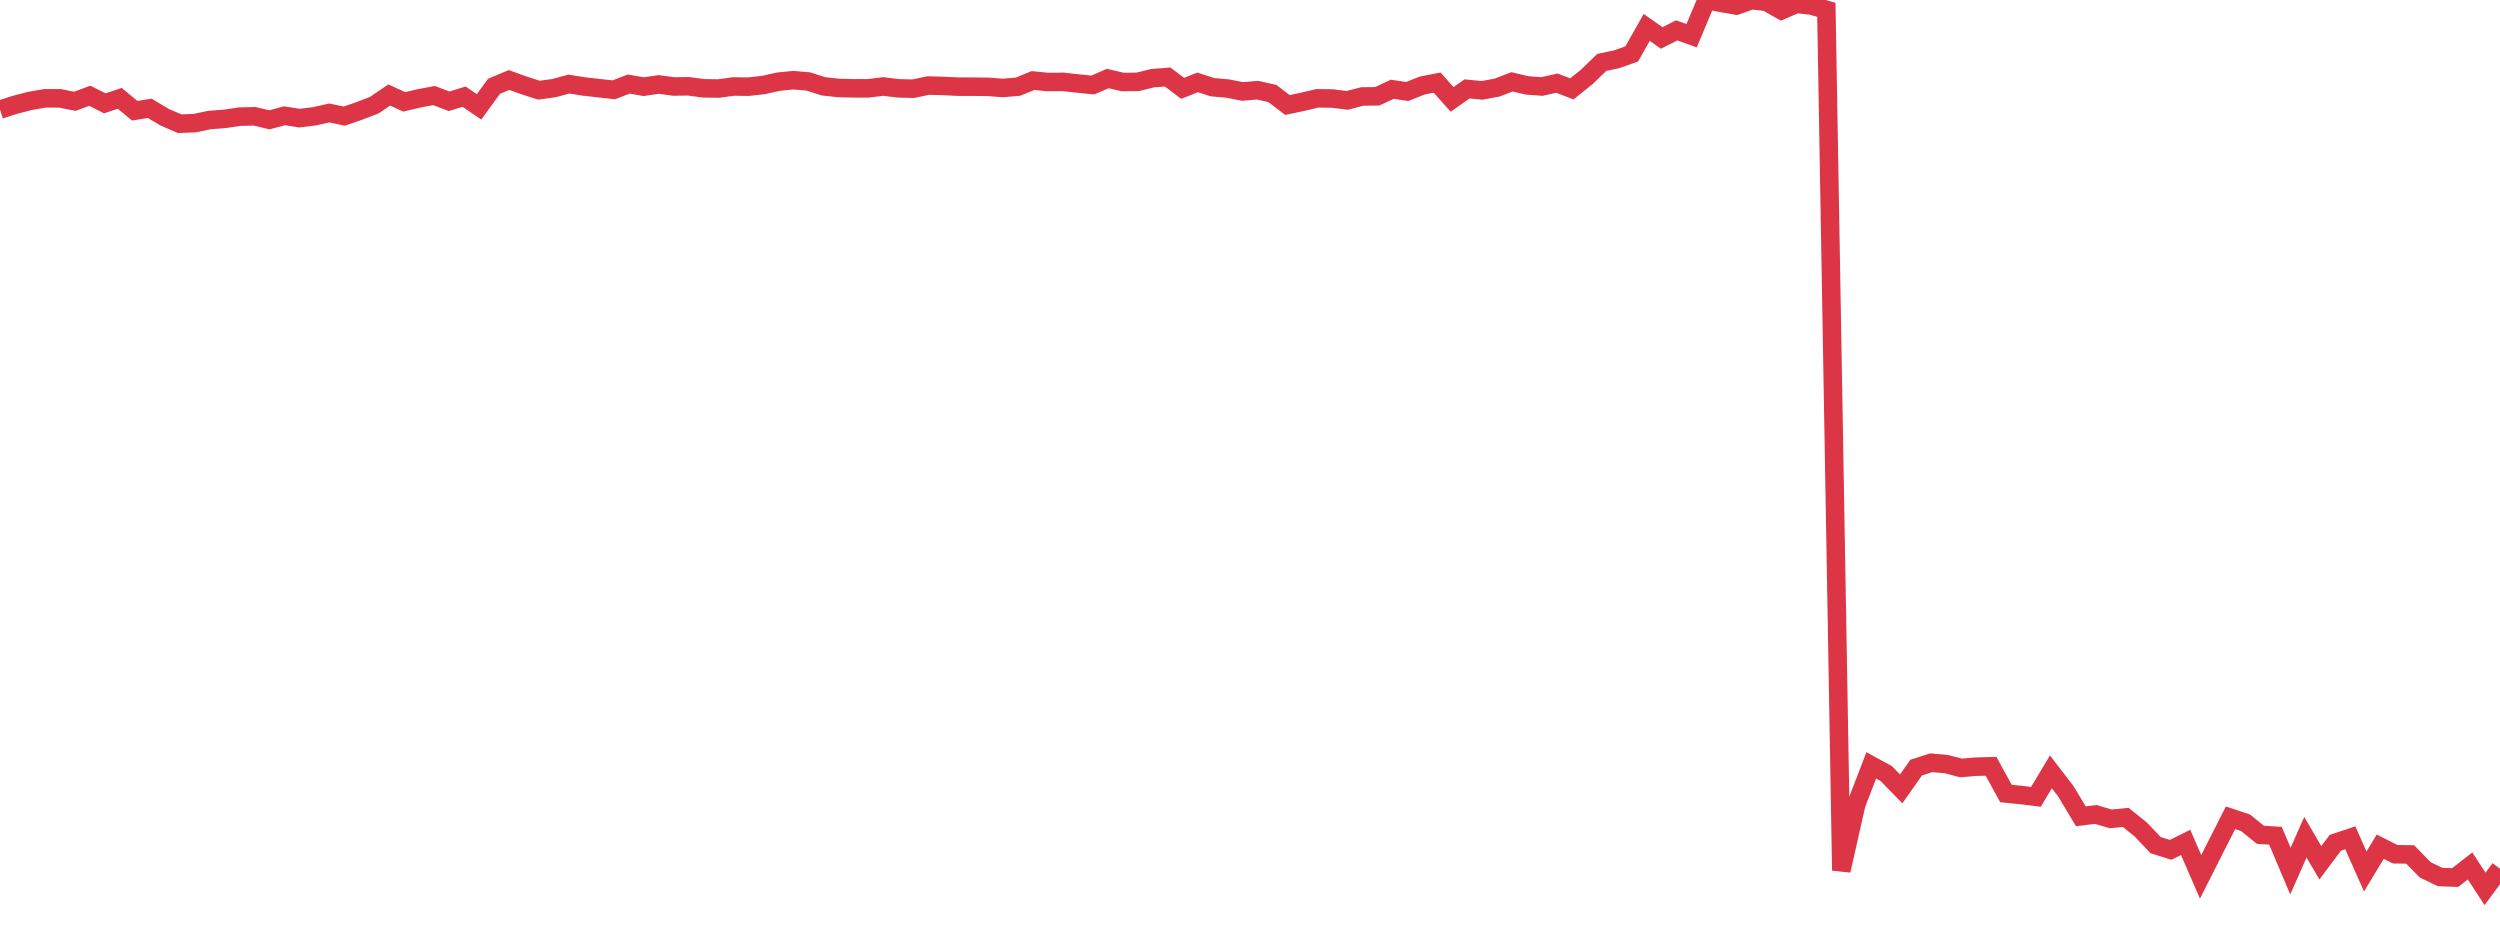 <?xml version="1.0" standalone="no"?>
<!DOCTYPE svg PUBLIC "-//W3C//DTD SVG 1.1//EN" "http://www.w3.org/Graphics/SVG/1.1/DTD/svg11.dtd">
<svg width="135" height="50" viewBox="0 0 135 50" preserveAspectRatio="none" class="sparkline" xmlns="http://www.w3.org/2000/svg"
xmlns:xlink="http://www.w3.org/1999/xlink"><path  class="sparkline--line" d="M 0 5.92 L 0 5.92 L 0.808 5.66 L 1.617 5.45 L 2.425 5.31 L 3.234 5.31 L 4.042 5.47 L 4.85 5.17 L 5.659 5.58 L 6.467 5.31 L 7.275 5.98 L 8.084 5.85 L 8.892 6.33 L 9.701 6.68 L 10.509 6.65 L 11.317 6.48 L 12.126 6.42 L 12.934 6.3 L 13.743 6.28 L 14.551 6.47 L 15.359 6.25 L 16.168 6.38 L 16.976 6.28 L 17.784 6.1 L 18.593 6.27 L 19.401 5.99 L 20.21 5.68 L 21.018 5.13 L 21.826 5.5 L 22.635 5.31 L 23.443 5.16 L 24.251 5.47 L 25.06 5.22 L 25.868 5.77 L 26.677 4.66 L 27.485 4.32 L 28.293 4.61 L 29.102 4.87 L 29.91 4.76 L 30.719 4.54 L 31.527 4.67 L 32.335 4.76 L 33.144 4.85 L 33.952 4.54 L 34.76 4.68 L 35.569 4.56 L 36.377 4.67 L 37.186 4.66 L 37.994 4.77 L 38.802 4.78 L 39.611 4.67 L 40.419 4.68 L 41.228 4.59 L 42.036 4.41 L 42.844 4.33 L 43.653 4.4 L 44.461 4.66 L 45.269 4.75 L 46.078 4.77 L 46.886 4.77 L 47.695 4.67 L 48.503 4.77 L 49.311 4.79 L 50.12 4.62 L 50.928 4.64 L 51.737 4.68 L 52.545 4.68 L 53.353 4.69 L 54.162 4.75 L 54.97 4.68 L 55.778 4.35 L 56.587 4.43 L 57.395 4.42 L 58.204 4.51 L 59.012 4.59 L 59.82 4.24 L 60.629 4.43 L 61.437 4.42 L 62.246 4.22 L 63.054 4.16 L 63.862 4.77 L 64.671 4.45 L 65.479 4.71 L 66.287 4.78 L 67.096 4.94 L 67.904 4.87 L 68.713 5.05 L 69.521 5.67 L 70.329 5.5 L 71.138 5.31 L 71.946 5.32 L 72.754 5.42 L 73.563 5.21 L 74.371 5.2 L 75.18 4.82 L 75.988 4.94 L 76.796 4.62 L 77.605 4.46 L 78.413 5.37 L 79.222 4.8 L 80.03 4.88 L 80.838 4.73 L 81.647 4.42 L 82.455 4.61 L 83.263 4.67 L 84.072 4.49 L 84.88 4.8 L 85.689 4.15 L 86.497 3.37 L 87.305 3.2 L 88.114 2.91 L 88.922 1.48 L 89.731 2.05 L 90.539 1.64 L 91.347 1.93 L 92.156 0 L 92.964 0.16 L 93.772 0.3 L 94.581 0.01 L 95.389 0.1 L 96.198 0.56 L 97.006 0.21 L 97.814 0.3 L 98.623 0.53 L 99.431 47.01 L 100.24 43.43 L 101.048 41.33 L 101.856 41.77 L 102.665 42.6 L 103.473 41.45 L 104.281 41.19 L 105.09 41.26 L 105.898 41.47 L 106.707 41.4 L 107.515 41.38 L 108.323 42.85 L 109.132 42.93 L 109.94 43.03 L 110.749 41.68 L 111.557 42.73 L 112.365 44.08 L 113.174 43.98 L 113.982 44.22 L 114.79 44.14 L 115.599 44.79 L 116.407 45.64 L 117.216 45.89 L 118.024 45.49 L 118.832 47.35 L 119.641 45.75 L 120.449 44.16 L 121.257 44.43 L 122.066 45.08 L 122.874 45.13 L 123.683 47.04 L 124.491 45.21 L 125.299 46.59 L 126.108 45.51 L 126.916 45.24 L 127.725 47.06 L 128.533 45.72 L 129.341 46.13 L 130.15 46.14 L 130.958 46.97 L 131.766 47.36 L 132.575 47.39 L 133.383 46.76 L 134.192 48 L 135 46.91" fill="none" stroke-width="1" stroke="#dc3545"></path></svg>